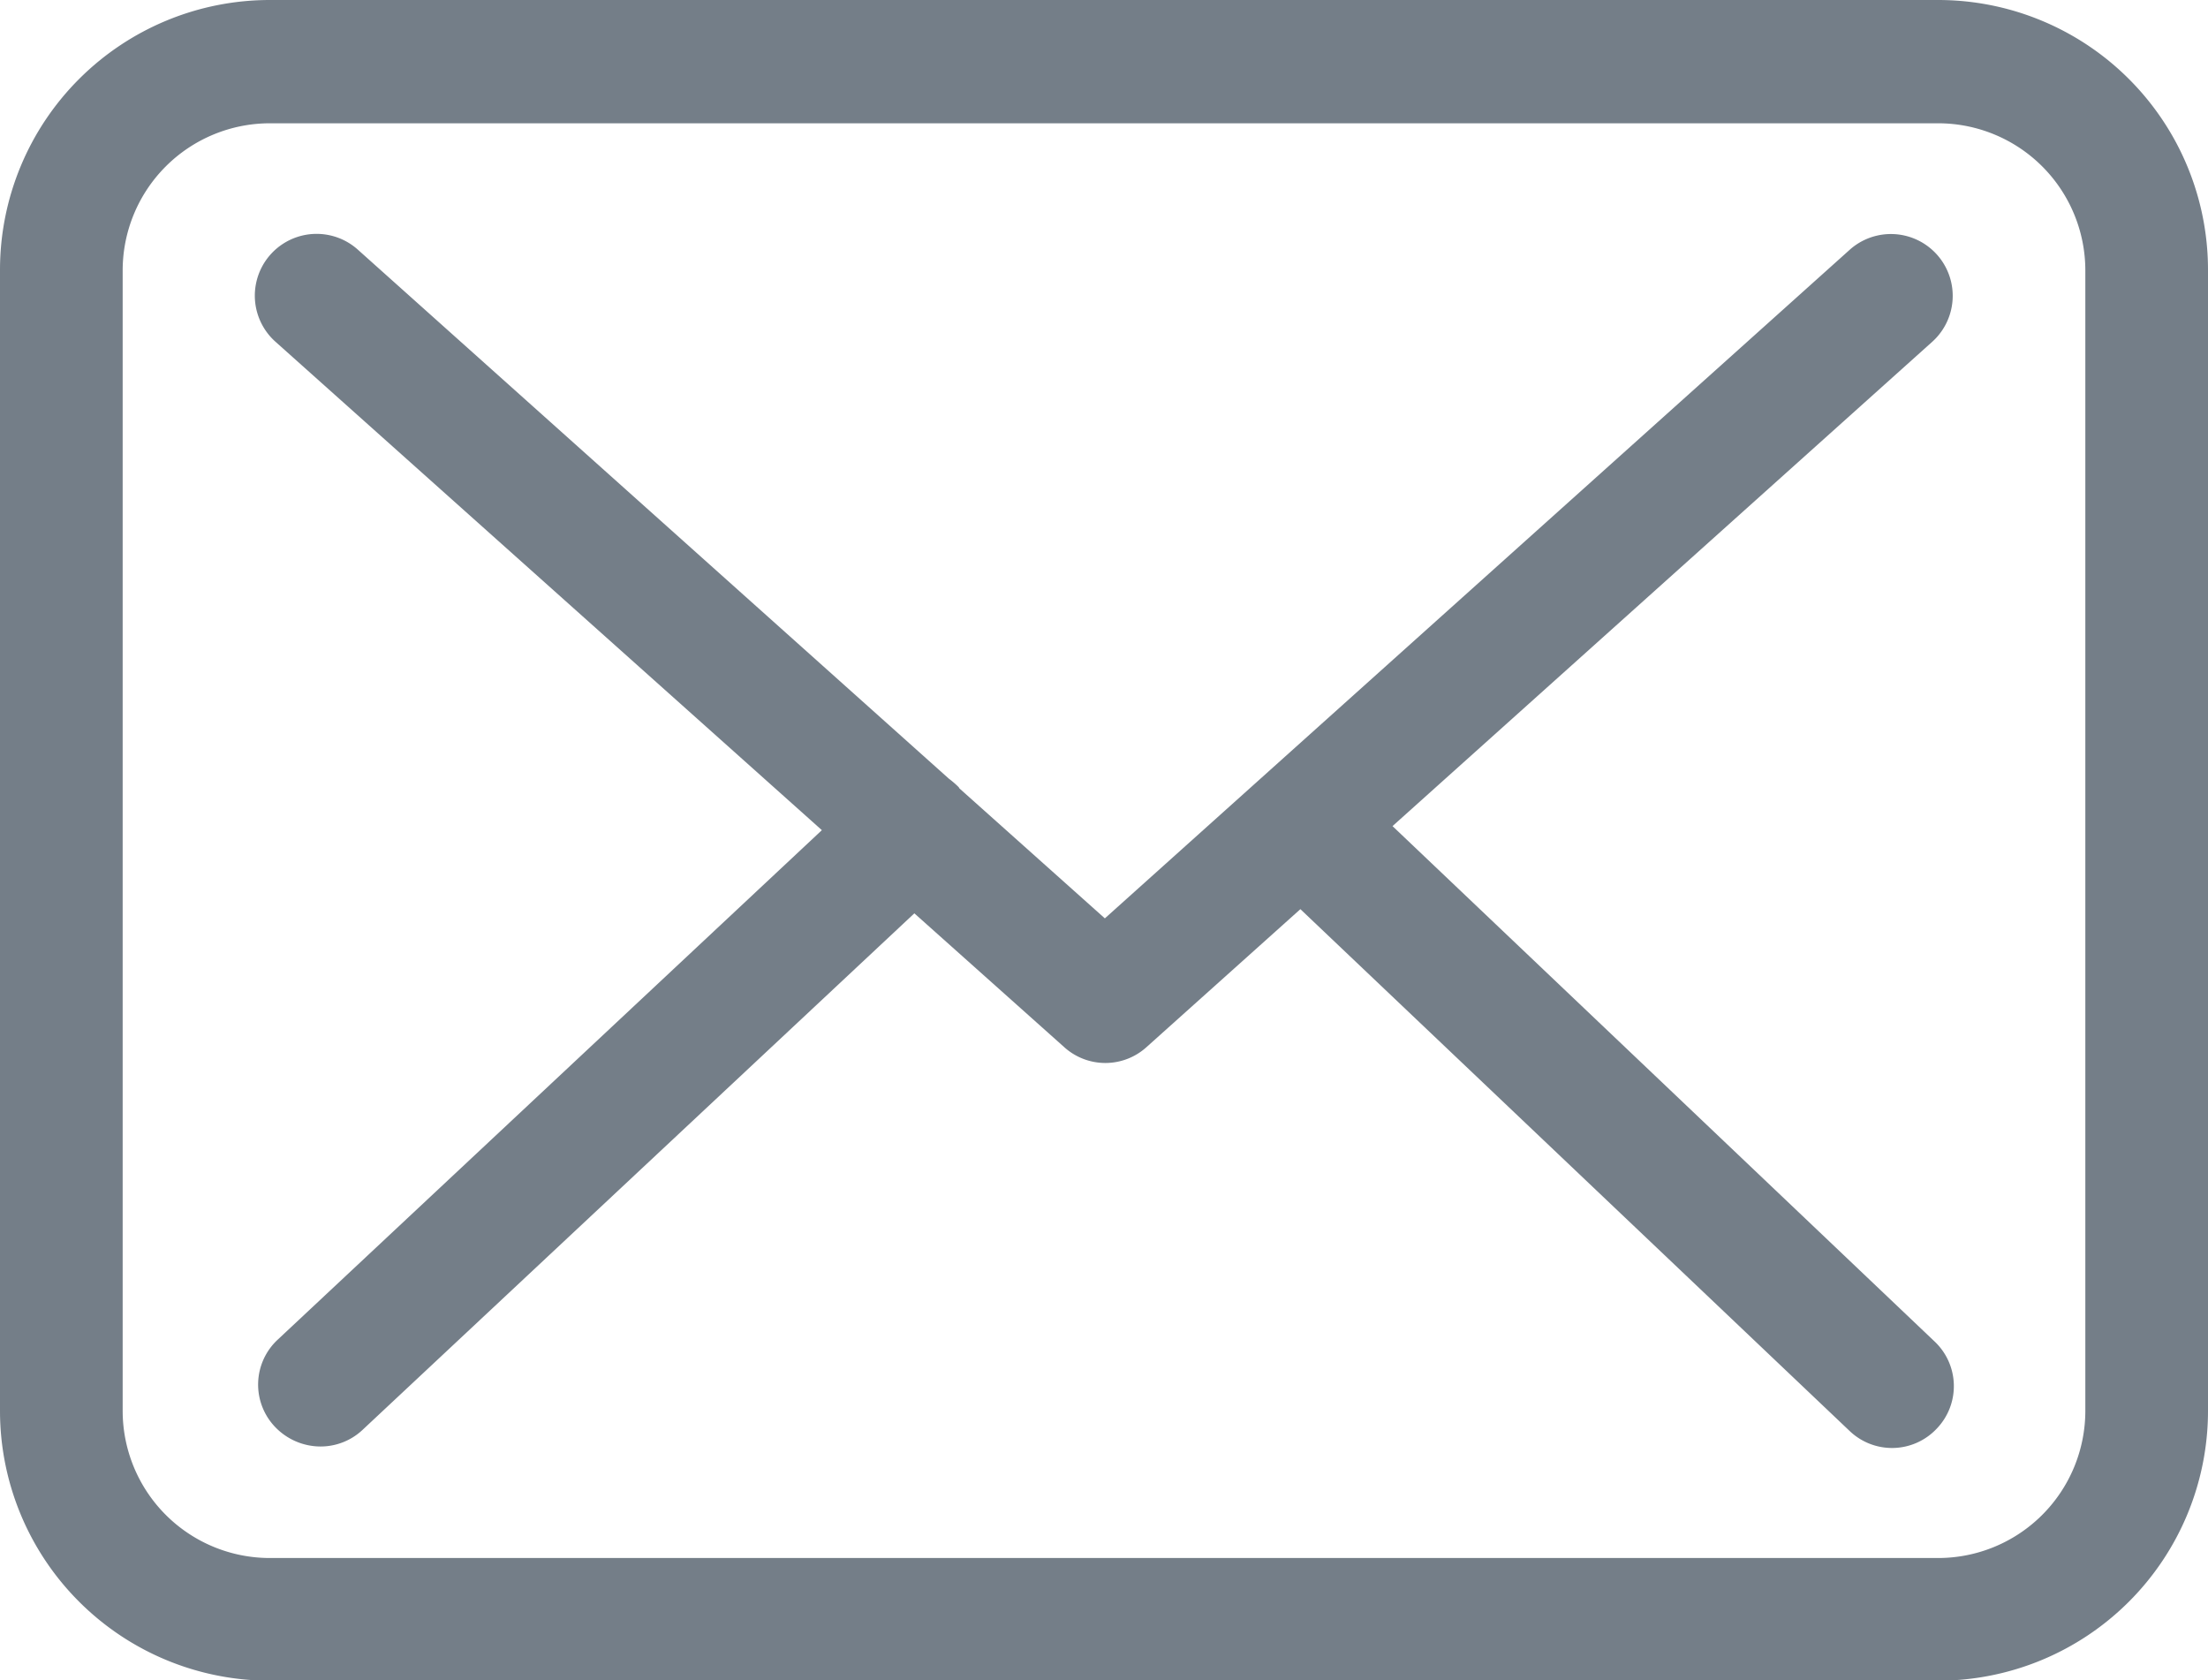 <svg id="Group_103" data-name="Group 103" xmlns="http://www.w3.org/2000/svg" width="18" height="13.698" viewBox="0 0 18 13.698">
  <path id="Path_74" data-name="Path 74" d="M15.8,57.75H2.2a2.2,2.2,0,0,0-2.2,2.2v9.3a2.2,2.2,0,0,0,2.2,2.2H15.8a2.2,2.2,0,0,0,2.2-2.2V59.955A2.2,2.2,0,0,0,15.8,57.75Zm1.2,11.5a1.2,1.2,0,0,1-1.2,1.2H2.2a1.2,1.2,0,0,1-1.2-1.2V59.955a1.2,1.2,0,0,1,1.2-1.2H15.8a1.2,1.2,0,0,1,1.2,1.2v9.292Z" transform="translate(0 -57.75)" fill="#747e88"/>
  <path id="Path_75" data-name="Path 75" d="M65.028,113.731l4.4-3.948a.5.5,0,0,0-.674-.749l-6.071,5.449L61.5,113.426s-.007-.007-.007-.011a.745.745,0,0,0-.082-.071l-4.819-4.313a.5.5,0,0,0-.67.752l4.454,3.981-4.436,4.153a.5.5,0,0,0-.022.711.514.514,0,0,0,.369.16.5.5,0,0,0,.343-.134l4.5-4.212,1.222,1.091a.5.5,0,0,0,.67,0l1.255-1.125,4.477,4.253a.5.5,0,0,0,.711-.019.5.5,0,0,0-.019-.711Z" transform="translate(-53.676 -106.997)" fill="#747e88"/>
</svg>
